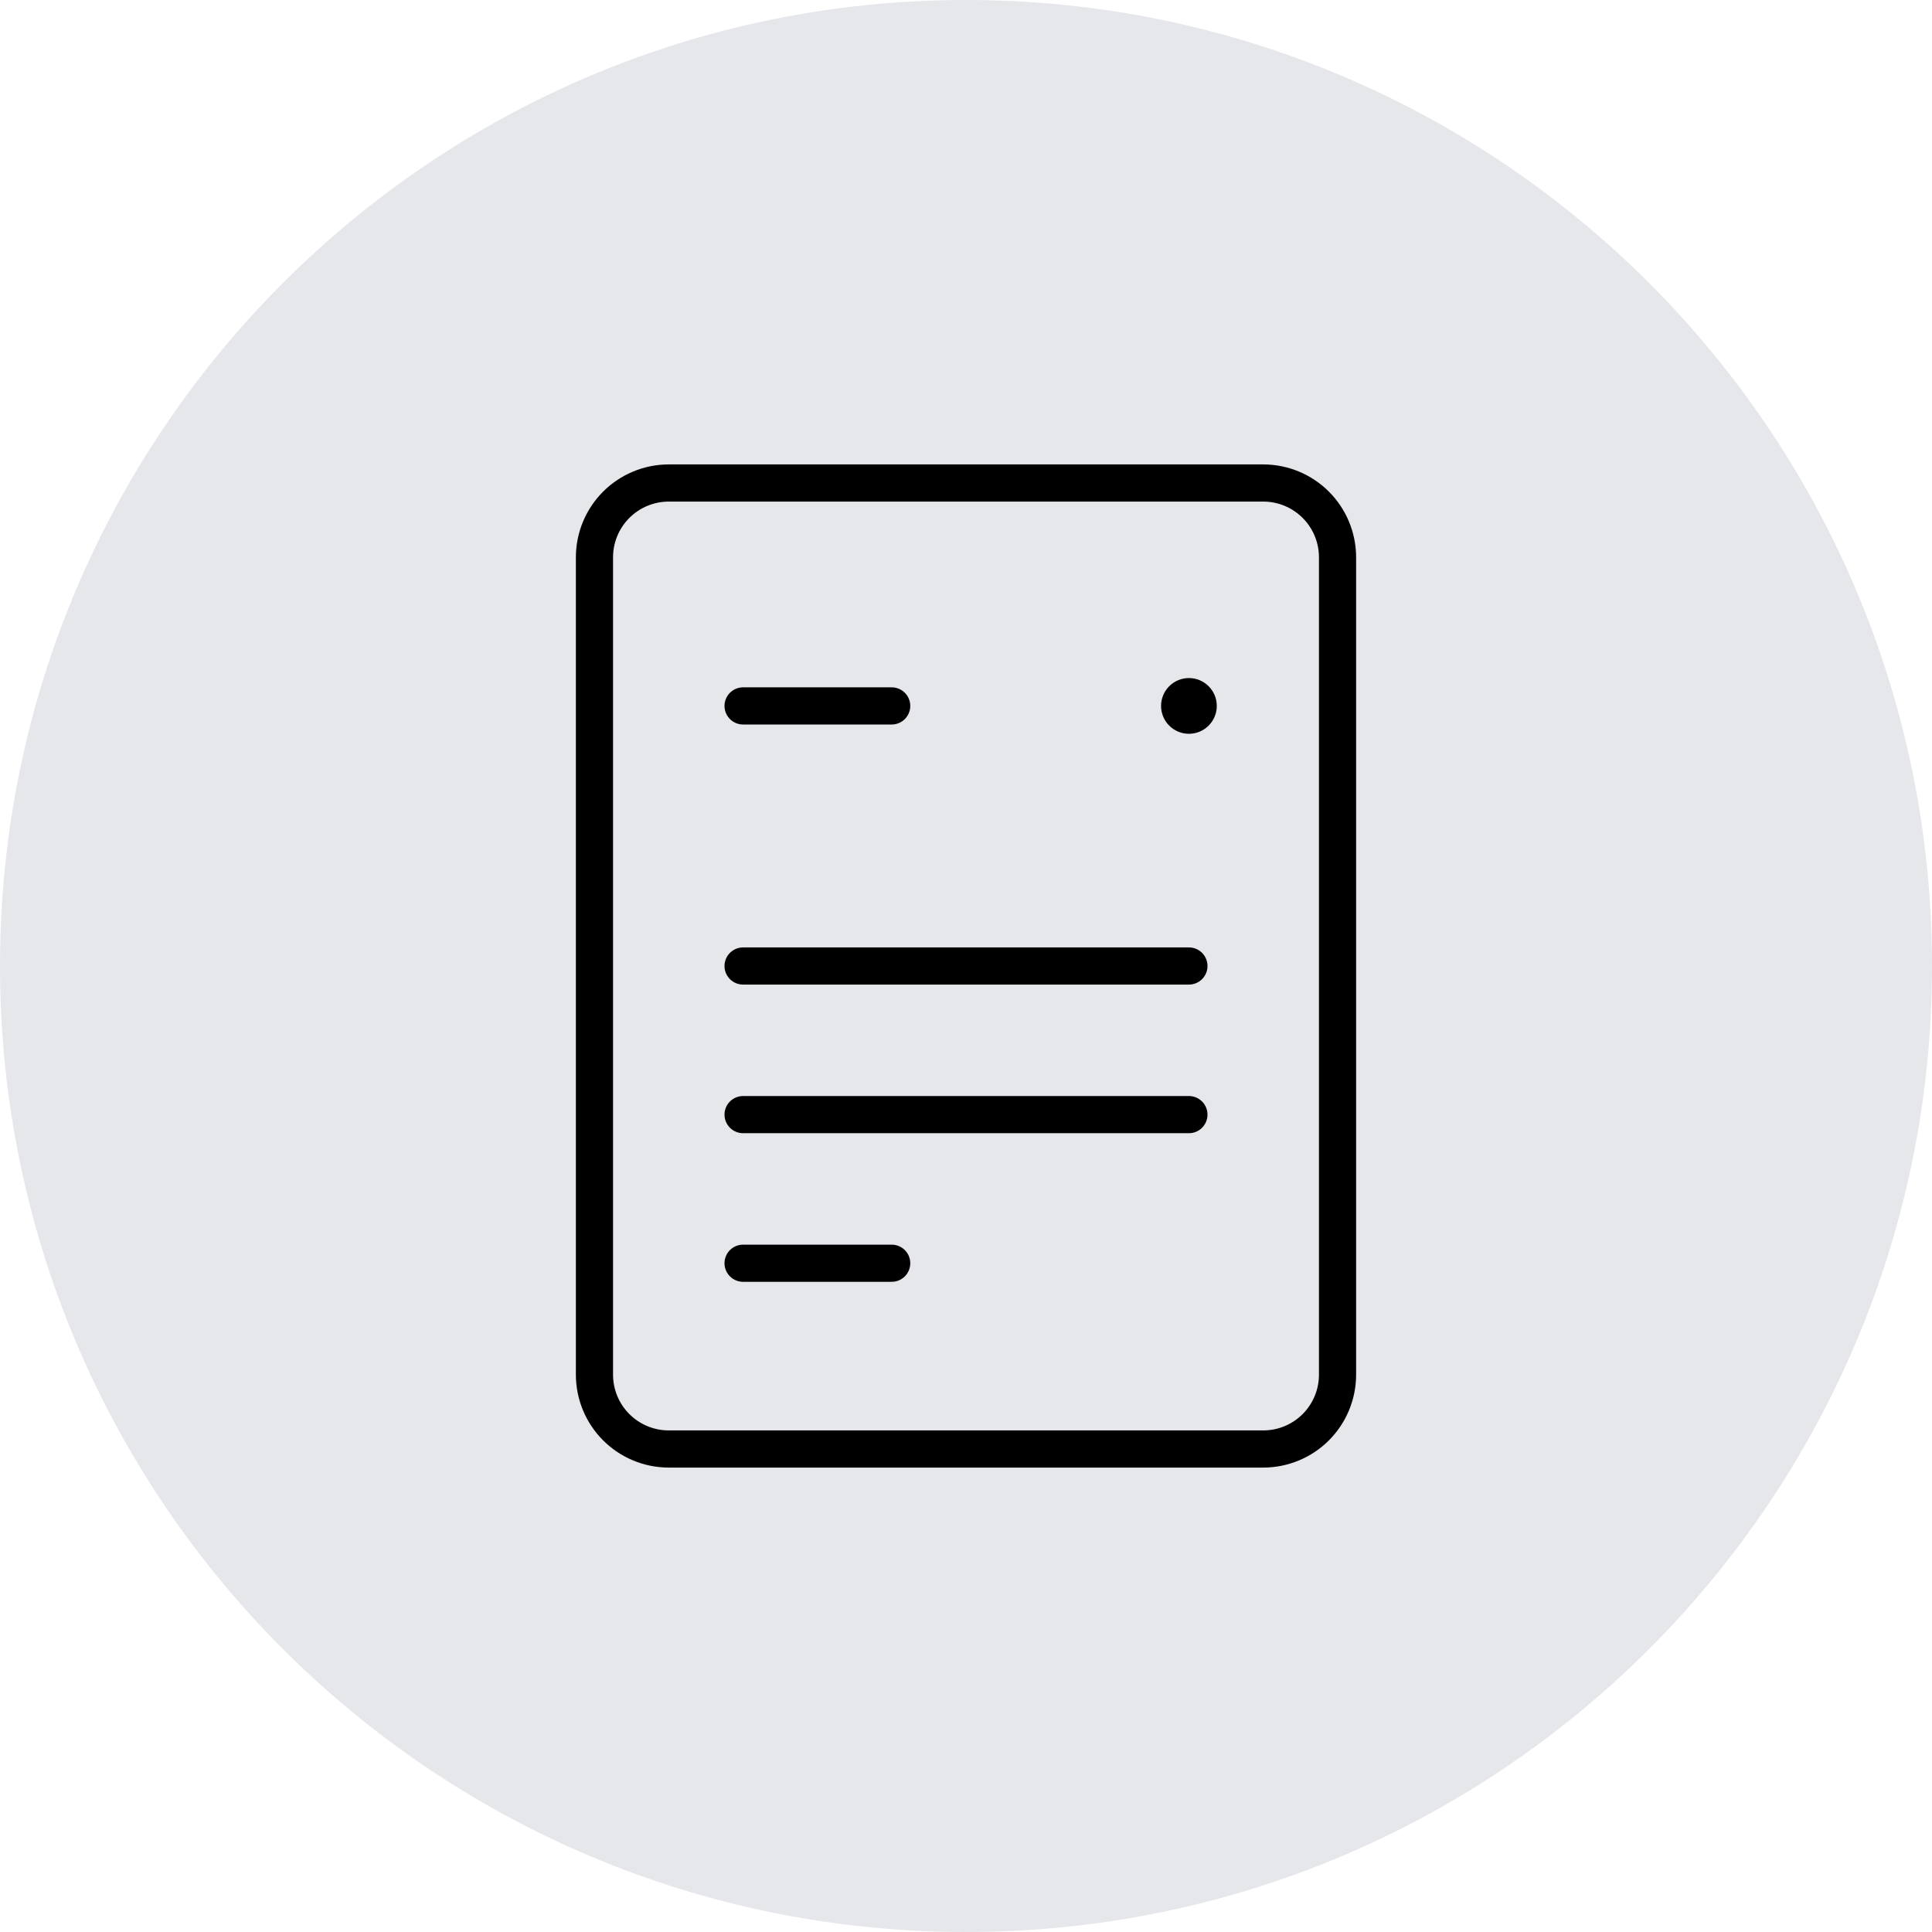 <svg xmlns="http://www.w3.org/2000/svg" fill="none" viewBox="0 0 52 52" height="38" width="38">
<path fill="#E5E7EB" d="M52 26C52 40.359 40.359 52 26 52C11.641 52 0 40.359 0 26C0 11.641 11.641 0 26 0C40.359 0 52 11.641 52 26Z"></path>
<path stroke-linejoin="round" stroke-linecap="round" stroke="black" d="M20 19H24M20 26H32M20 30H32M20 34H24M18 39H34C34.53 39 35.039 38.789 35.414 38.414C35.789 38.039 36 37.53 36 37V15C36 14.47 35.789 13.961 35.414 13.586C35.039 13.211 34.53 13 34 13H18C17.47 13 16.961 13.211 16.586 13.586C16.211 13.961 16 14.47 16 15V37C16 37.53 16.211 38.039 16.586 38.414C16.961 38.789 17.47 39 18 39Z"></path>
<path stroke-width="0.5" stroke="black" fill="black" d="M32 19.5C32.276 19.5 32.5 19.276 32.5 19C32.5 18.724 32.276 18.5 32 18.5C31.724 18.5 31.5 18.724 31.5 19C31.5 19.276 31.724 19.5 32 19.5Z"></path>
</svg>
